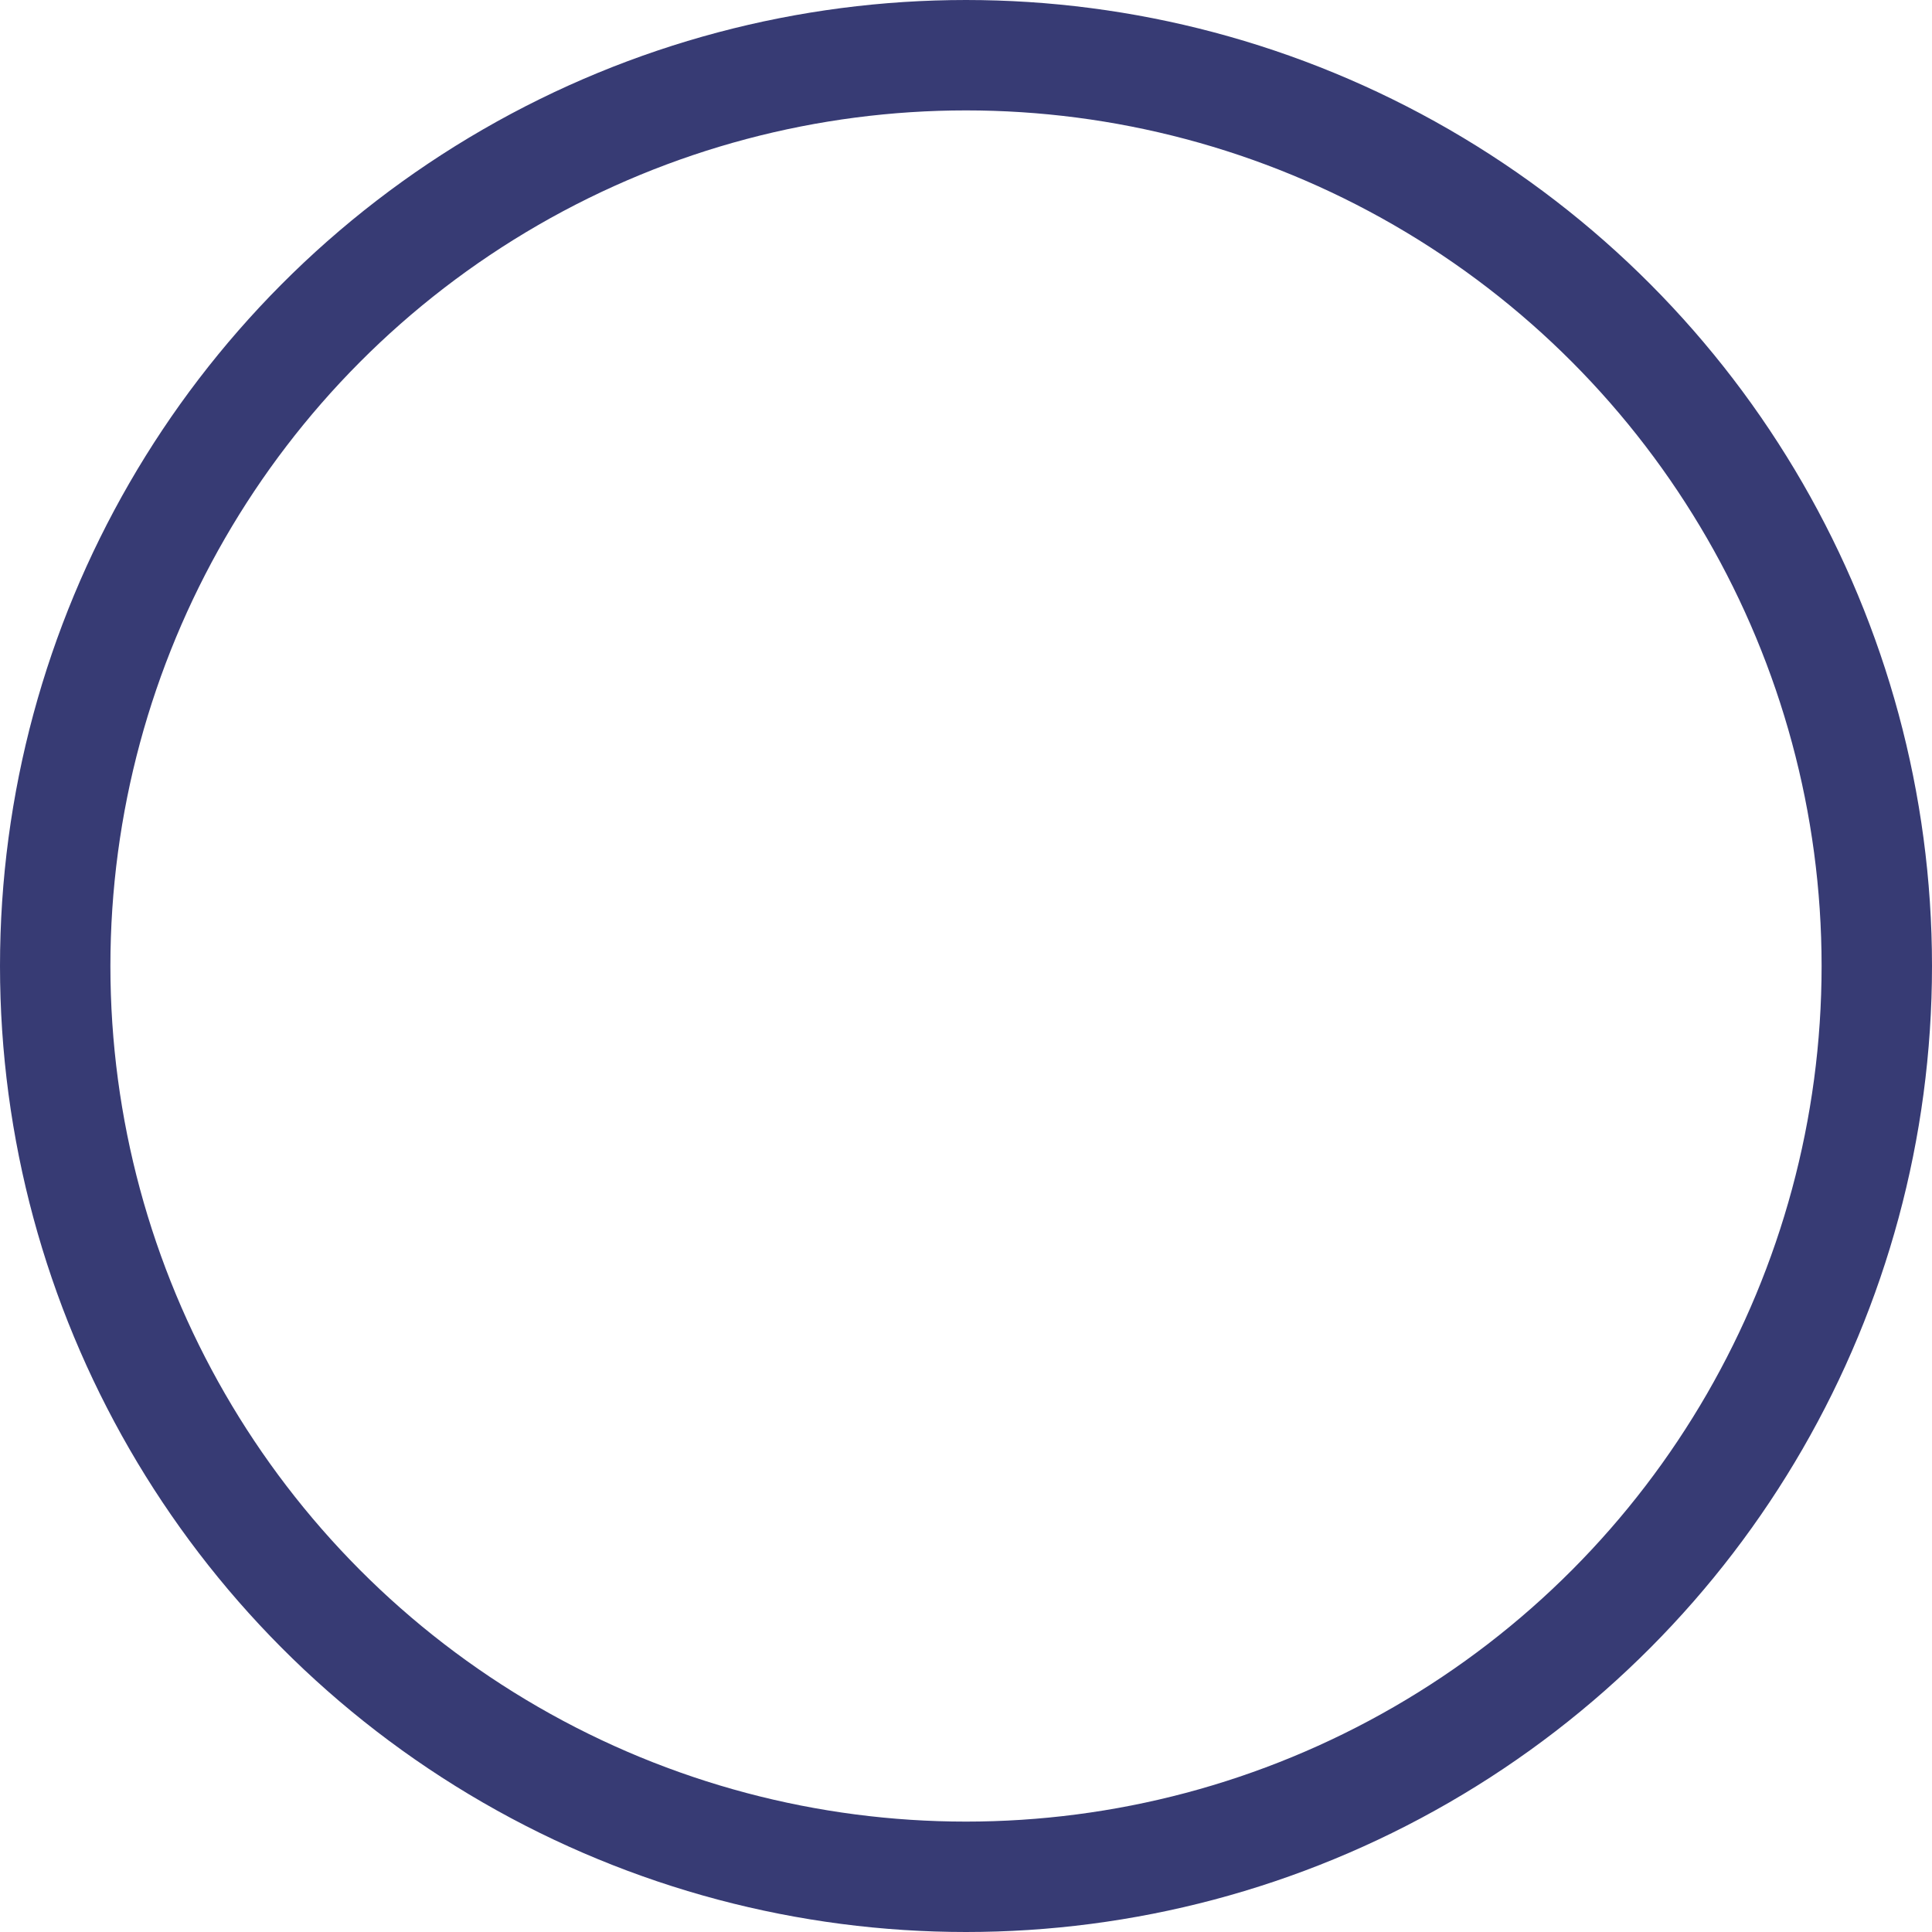 <?xml version="1.0" encoding="utf-8"?>
<svg xmlns="http://www.w3.org/2000/svg" fill="none" height="100%" overflow="visible" preserveAspectRatio="none" style="display: block;" viewBox="0 0 35 35" width="100%">
<circle cx="17.5" cy="17.5" id="Ellipse 3" r="16.5" stroke="#373B74" stroke-width="2"/>
</svg>